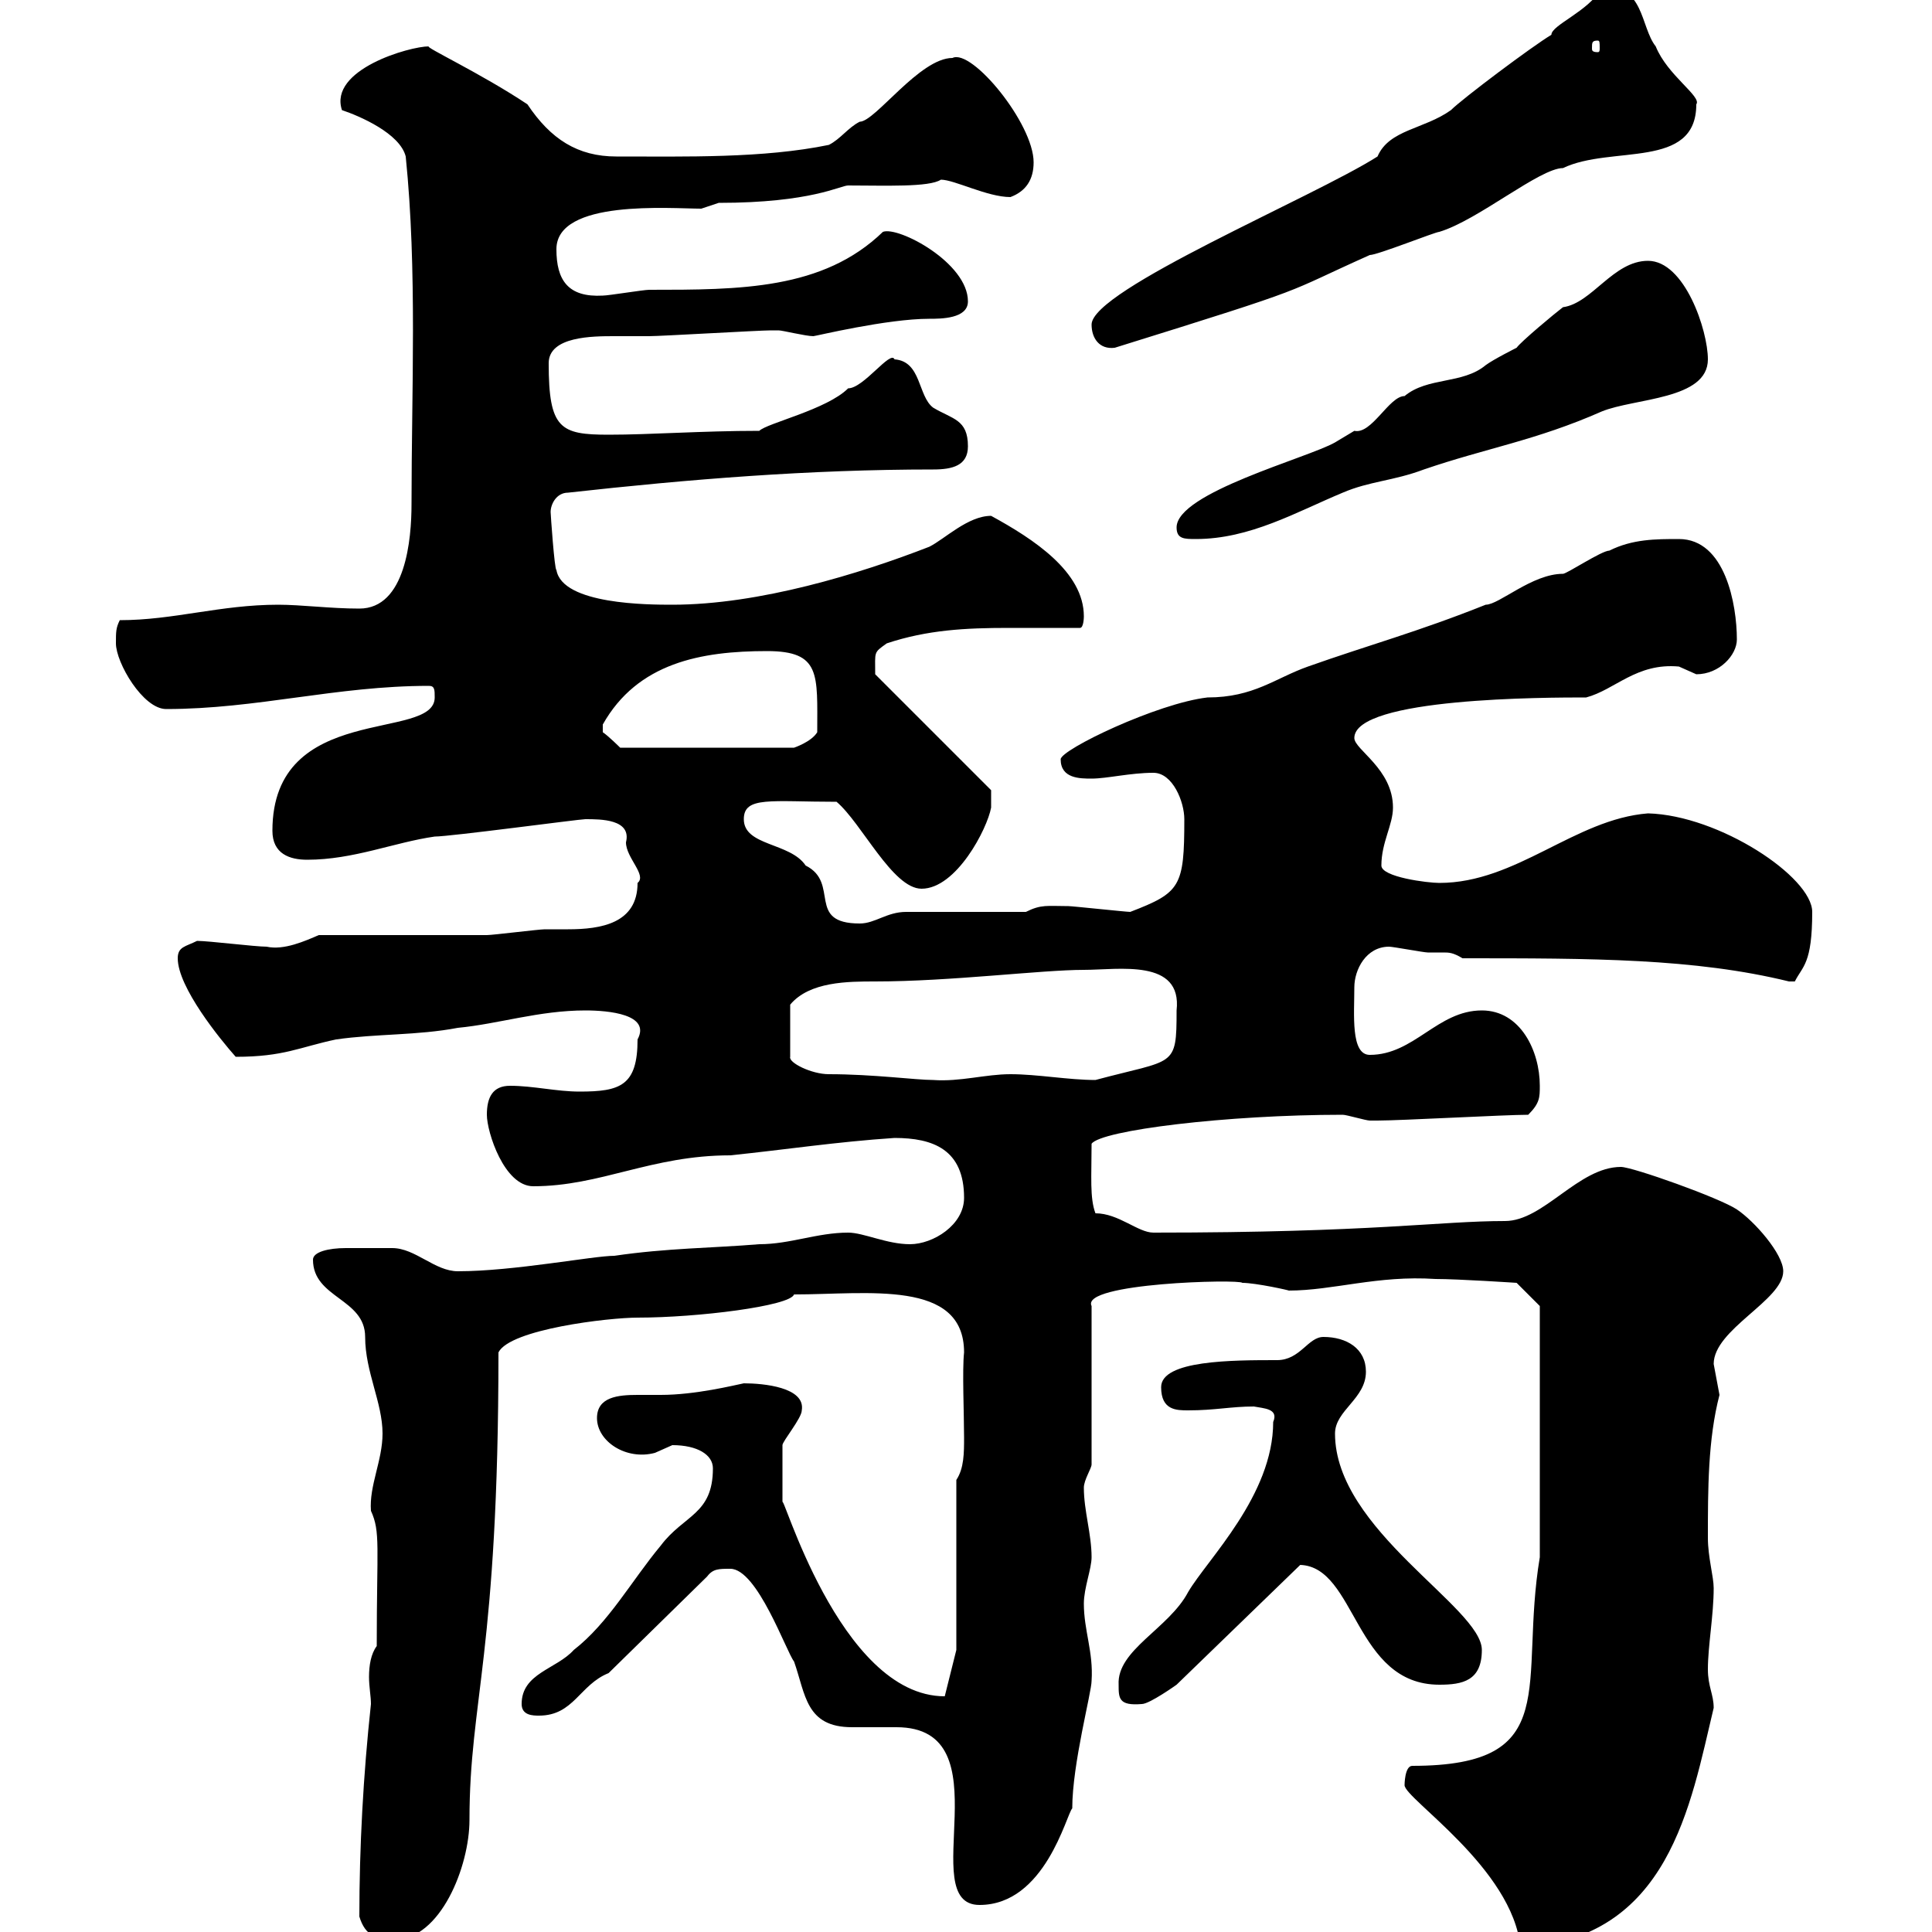<svg xmlns="http://www.w3.org/2000/svg" xmlns:xlink="http://www.w3.org/1999/xlink" width="300" height="300"><path d="M218.10 277.20C218.10 279.30 234.90 290.10 236.10 302.40C259.20 301.20 262.50 280.20 266.10 265.20C266.10 263.10 265.20 261.90 265.20 259.20C265.20 255.60 266.10 250.80 266.10 246.60C266.10 244.80 265.20 241.80 265.20 238.80C265.20 231.30 265.20 223.50 267 216.60C267 216.60 266.10 211.80 266.10 211.80C266.10 206.40 276.90 201.90 276.90 197.40C276.90 194.70 272.40 189.60 269.70 187.80C267 186 253.50 181.20 251.70 181.20C245.10 181.20 239.70 189.60 233.70 189.60C223.50 189.60 213.30 191.40 179.10 191.40C176.70 191.40 173.70 188.40 170.10 188.40C169.20 186 169.50 182.70 169.50 177.60C171 175.50 190.50 173.10 208.50 173.10C209.10 173.10 212.10 174 212.70 174C213.90 174 213.90 174 213.90 174C217.50 174 233.70 173.10 237.30 173.10C239.10 171.30 239.10 170.40 239.10 168.60C239.10 163.20 236.10 156.90 230.10 156.90C223.20 156.90 219.60 163.80 212.70 163.80C209.70 163.80 210.30 157.50 210.30 153.30C210.30 150.60 212.10 147 215.70 147C216.30 147 221.10 147.90 221.70 147.90C222.90 147.90 223.50 147.90 224.10 147.90C225 147.90 225.60 147.90 227.10 148.80C247.20 148.80 263.10 148.80 277.80 152.40C277.80 152.40 277.80 152.40 278.70 152.40C279.90 150 281.40 149.70 281.40 141.60C281.40 136.20 267 126.60 255.90 126.30C244.50 127.20 235.50 137.10 223.50 137.10C221.70 137.10 214.50 136.20 214.50 134.40C214.50 130.80 216.30 128.10 216.30 125.40C216.30 119.40 210.30 116.40 210.30 114.60C210.30 108.30 240.30 108.30 246.30 108.30C250.80 107.10 254.10 102.90 260.70 103.50C260.70 103.50 263.40 104.70 263.40 104.70C267 104.70 269.70 101.70 269.70 99.30C269.70 93.90 267.90 83.70 260.70 83.70C257.10 83.70 253.50 83.70 249.90 85.50C248.70 85.50 243.30 89.10 242.70 89.10C237.90 89.10 232.80 93.90 230.70 93.90C220.20 98.10 212.40 100.20 203.10 103.50C198 105.30 194.70 108.30 187.50 108.30C179.70 109.20 164.70 116.40 164.70 117.90C164.70 120.90 167.70 120.90 169.50 120.90C171.90 120.90 175.50 120 179.10 120C182.10 120 183.90 124.50 183.90 127.20C183.90 137.70 183.30 138.60 175.50 141.60C174.90 141.60 166.50 140.70 165.90 140.70C162.60 140.70 161.70 140.40 159.30 141.60L140.70 141.60C137.70 141.60 135.90 143.40 133.50 143.40C125.10 143.40 130.50 137.10 125.10 134.40C122.70 130.80 115.50 131.40 115.50 127.20C115.50 123.60 119.70 124.50 129.90 124.50C133.80 127.80 138.60 138 143.10 138C148.50 138 153.30 128.70 153.90 125.40C153.90 124.50 153.90 122.70 153.90 122.70L135.90 104.70C135.90 101.10 135.60 101.40 137.70 99.90C144 97.80 150 97.50 156.60 97.50C160.20 97.50 163.80 97.50 167.70 97.50C168.30 97.50 168.30 95.70 168.30 95.70C168.30 88.80 160.50 83.70 153.90 80.10C150.30 80.10 146.70 83.70 144.30 84.90C133.50 89.10 117.90 93.90 104.40 93.90C100.80 93.90 87.30 93.90 86.40 88.50C86.10 88.50 85.50 79.80 85.50 79.50C85.50 78.30 86.40 76.50 88.20 76.50C107.10 74.40 125.70 72.90 144.90 72.90C147.90 72.90 150.30 72.30 150.30 69.30C150.30 65.10 147.90 65.10 144.90 63.30C142.50 61.50 143.10 56.10 138.90 55.80C138.30 54.30 134.10 60.30 131.70 60.30C128.40 63.60 119.10 65.70 117.90 66.90C108.90 66.90 101.10 67.50 94.50 67.50C87 67.50 85.20 66.60 85.20 56.40C85.20 52.20 92.10 52.20 95.40 52.20C96.90 52.20 98.70 52.20 100.80 52.20C102.60 52.20 117.90 51.30 119.70 51.30C119.70 51.30 119.70 51.30 120.90 51.30C121.50 51.30 125.10 52.20 126.30 52.20C126.60 52.20 137.70 49.50 144.30 49.50C146.10 49.50 150.30 49.50 150.30 46.80C150.30 40.80 139.50 35.10 137.10 36C127.80 45 114.90 45 100.80 45C99.90 45 94.50 45.90 93.60 45.90C88.20 46.20 86.40 43.50 86.40 38.70C86.40 30.90 104.10 32.40 108.90 32.40C108.90 32.40 111.60 31.50 111.60 31.50C126 31.50 130.50 28.80 131.70 28.80C137.40 28.80 144.30 29.10 146.10 27.90C148.20 27.90 153.30 30.60 156.90 30.60C159.30 29.70 160.50 27.90 160.50 25.20C160.50 19.20 150.90 7.50 147.90 9C142.80 9 135.90 18.90 133.50 18.90C131.70 19.80 130.50 21.60 128.70 22.50C118.50 24.60 106.50 24.30 95.70 24.30C89.70 24.30 85.50 21.60 81.90 16.20C74.70 11.40 65.70 7.20 66.60 7.20C63.60 7.20 51 10.80 53.10 17.10C55.80 18 62.10 20.70 63 24.30C64.80 42 63.90 60.60 63.90 78.30C63.90 83.70 63 94.50 55.80 94.50C51.30 94.50 46.80 93.90 43.20 93.90C34.20 93.90 27 96.30 18.60 96.30C18 97.50 18 98.10 18 99.90C18 102.90 22.20 110.10 25.80 110.10C39.90 110.10 52.20 106.50 66.60 106.50C67.50 106.50 67.50 107.10 67.50 108.30C67.50 115.20 42.30 108.90 42.30 129C42.30 132.60 45 133.50 47.70 133.50C54.90 133.50 61.20 130.80 67.50 129.90C69.90 129.90 90 127.20 90.90 127.20C93.30 127.20 98.10 127.20 97.20 130.80C97.20 133.20 100.50 135.90 99 137.10C99 143.40 93.30 144.30 88.20 144.30C86.70 144.30 85.50 144.30 84.60 144.30C83.70 144.30 76.50 145.20 75.60 145.20C72 145.20 53.10 145.20 49.50 145.20C47.40 146.10 44.10 147.60 41.40 147C39.60 147 32.40 146.10 30.60 146.10C28.80 147 27.60 147 27.60 148.80C27.60 153.30 34.20 161.40 36.60 164.10C44.10 164.10 46.50 162.60 52.20 161.40C58.50 160.50 64.80 160.80 71.10 159.60C77.40 159 83.70 156.90 90.90 156.90C94.50 156.90 101.10 157.50 99 161.40C99 168.60 96.30 169.50 90 169.50C86.40 169.50 82.80 168.60 79.20 168.60C76.50 168.60 75.60 170.40 75.60 173.10C75.60 175.80 78.30 184.20 82.80 184.20C93.30 184.20 101.10 179.40 113.40 179.40C122.10 178.50 129.90 177.30 138.90 176.70C144.90 176.70 149.70 178.50 149.70 186C149.70 190.20 144.90 193.20 141.30 193.20C137.70 193.20 134.10 191.40 131.70 191.40C126.90 191.40 122.70 193.20 117.90 193.20C110.70 193.80 103.50 193.80 95.40 195C92.10 195 79.80 197.40 71.10 197.40C67.50 197.40 64.50 193.80 60.90 193.80C59.70 193.80 58.20 193.80 56.70 193.80C56.10 193.80 54.90 193.80 53.70 193.80C51 193.80 48.60 194.40 48.60 195.60C48.60 201.60 56.70 201.60 56.70 207.60C56.70 213 59.40 217.80 59.40 222.60C59.40 226.80 57.30 230.70 57.60 234.60C59.10 237.90 58.50 240 58.50 255.60C57.60 256.80 57.30 258.60 57.30 260.40C57.30 261.90 57.60 263.40 57.60 264.60C56.40 275.70 55.80 286.80 55.80 297.60C56.70 300.60 58.50 301.20 61.20 301.20C68.40 301.20 72.90 289.80 72.90 282.60C72.90 264 77.40 256.80 77.40 210C79.20 206.40 94.50 204.60 99 204.60C108.30 204.60 122.70 202.80 123.30 201C134.70 201 149.70 198.60 149.70 210C149.40 212.70 149.70 219.60 149.70 223.20C149.70 225.60 149.70 228 148.50 229.80L148.50 256.20L146.70 263.40C130.20 263.40 121.20 230.40 121.50 233.40C121.50 231.30 121.50 226.20 121.50 224.40C121.50 223.80 124.50 220.20 124.50 219C125.10 215.40 118.50 214.80 115.50 214.80C114 215.10 108 216.60 102.60 216.60C101.70 216.60 100.50 216.60 99 216.60C96 216.60 92.70 216.90 92.70 220.20C92.70 223.80 97.20 226.80 101.70 225.60C101.70 225.60 104.40 224.40 104.40 224.40C108.30 224.40 110.70 225.90 110.70 228C110.70 235.20 106.20 235.20 102.60 240C98.10 245.40 94.50 252 89.10 256.20C86.40 259.20 81 259.80 81 264.60C81 266.40 82.80 266.40 83.70 266.40C89.10 266.40 90 261.60 94.50 259.80L109.80 244.80C110.70 243.60 111.60 243.60 113.40 243.60C117.60 243.60 122.10 256.50 123.30 258C125.10 263.10 125.10 268.20 132.30 268.20C134.70 268.20 136.80 268.20 139.20 268.20C156.30 268.20 141.90 295.80 152.10 295.80C162.30 295.80 165.60 281.70 166.50 280.80C166.50 273.90 169.50 262.80 169.50 261C169.80 256.50 168.30 253.20 168.30 249C168.30 246.60 169.50 243.60 169.50 241.80C169.50 238.20 168.30 234.60 168.30 231C168.30 229.80 169.50 228 169.50 227.40L169.50 202.80C167.70 199.20 192.60 198.60 192.90 199.20C195 199.20 200.40 200.40 200.10 200.40C207 200.40 213.90 198 222.90 198.60C226.50 198.60 235.50 199.20 235.50 199.20L239.10 202.80L239.10 241.80C235.80 261.60 243 274.20 219.30 274.20C218.10 274.20 218.10 277.20 218.10 277.20ZM173.70 261.60C173.70 263.70 173.70 264.90 177.30 264.60C178.50 264.60 182.70 261.60 182.70 261.60L201.90 243C210.60 243.30 210.30 261.60 223.50 261.60C227.10 261.60 230.10 261 230.10 256.20C230.10 249.60 207.30 237.60 207.30 222.60C207.30 219 212.10 217.20 212.10 213C212.10 209.40 209.10 207.60 205.50 207.60C203.10 207.60 201.90 211.20 198.30 211.20C191.40 211.20 180.30 211.20 180.30 215.40C180.30 219 182.70 219 184.50 219C188.70 219 191.10 218.40 194.70 218.40C196.20 218.70 198.60 218.70 197.70 220.80C197.70 232.20 187.50 242.10 184.50 247.20C181.50 252.90 173.40 256.20 173.70 261.60ZM168.30 150.60C173.70 150.60 183.60 148.80 182.70 156.90C182.70 165.90 182.40 164.40 170.10 167.70C165.90 167.70 161.10 166.80 156.90 166.80C153 166.80 149.10 168 144.90 167.70C142.20 167.70 135.60 166.80 128.70 166.80C126 166.80 122.40 165 122.70 164.10L122.70 156C125.70 152.40 131.70 152.40 135.90 152.40C147.60 152.40 161.70 150.60 168.30 150.60ZM93.60 113.70C93.60 112.50 93.60 112.50 93.60 112.50C99 102.90 108.90 101.10 119.10 101.10C127.50 101.10 126.90 104.70 126.90 113.70C126 115.20 123.30 116.10 123.30 116.10L96.30 116.10C96.30 116.10 94.50 114.30 93.60 113.70ZM182.70 81.90C182.70 83.70 183.90 83.70 185.70 83.70C194.10 83.70 201.30 79.50 208.50 76.50C212.70 74.70 216.30 74.70 221.10 72.90C230.70 69.60 238.50 68.40 248.70 63.90C253.80 61.80 265.20 62.10 265.20 55.80C265.20 51.30 261.60 40.50 255.90 40.50C250.50 40.50 247.20 47.10 242.70 47.70C241.50 48.60 236.10 53.10 235.50 54C235.50 54 231.90 55.80 230.70 56.70C227.10 59.70 221.70 58.50 218.10 61.50C215.70 61.50 213 67.50 210.30 66.90C210.30 66.90 207.30 68.70 207.30 68.70C203.10 71.10 182.70 76.50 182.70 81.90ZM169.50 50.40C169.50 52.50 170.70 54.30 173.10 54C204.90 44.10 198.60 45.90 212.70 39.60C213.90 39.60 222.90 36 223.50 36C229.50 34.20 239.10 26.10 242.70 26.10C250.20 22.50 263.40 26.40 263.40 16.20C264.30 15 258.90 11.70 257.10 7.20C254.70 4.20 255.30-2.70 248.70-1.80C246.60 1.80 240.90 3.90 240.90 5.40C237.90 7.20 227.10 15.30 225.30 17.10C221.10 20.10 215.70 20.10 213.90 24.30C204 30.60 169.50 45 169.50 50.40ZM248.10 6.30C248.40 6.30 248.40 6.60 248.40 7.50C248.40 7.80 248.40 8.10 248.10 8.10C247.20 8.10 247.20 7.80 247.20 7.50C247.20 6.60 247.20 6.30 248.10 6.30Z"/></svg>